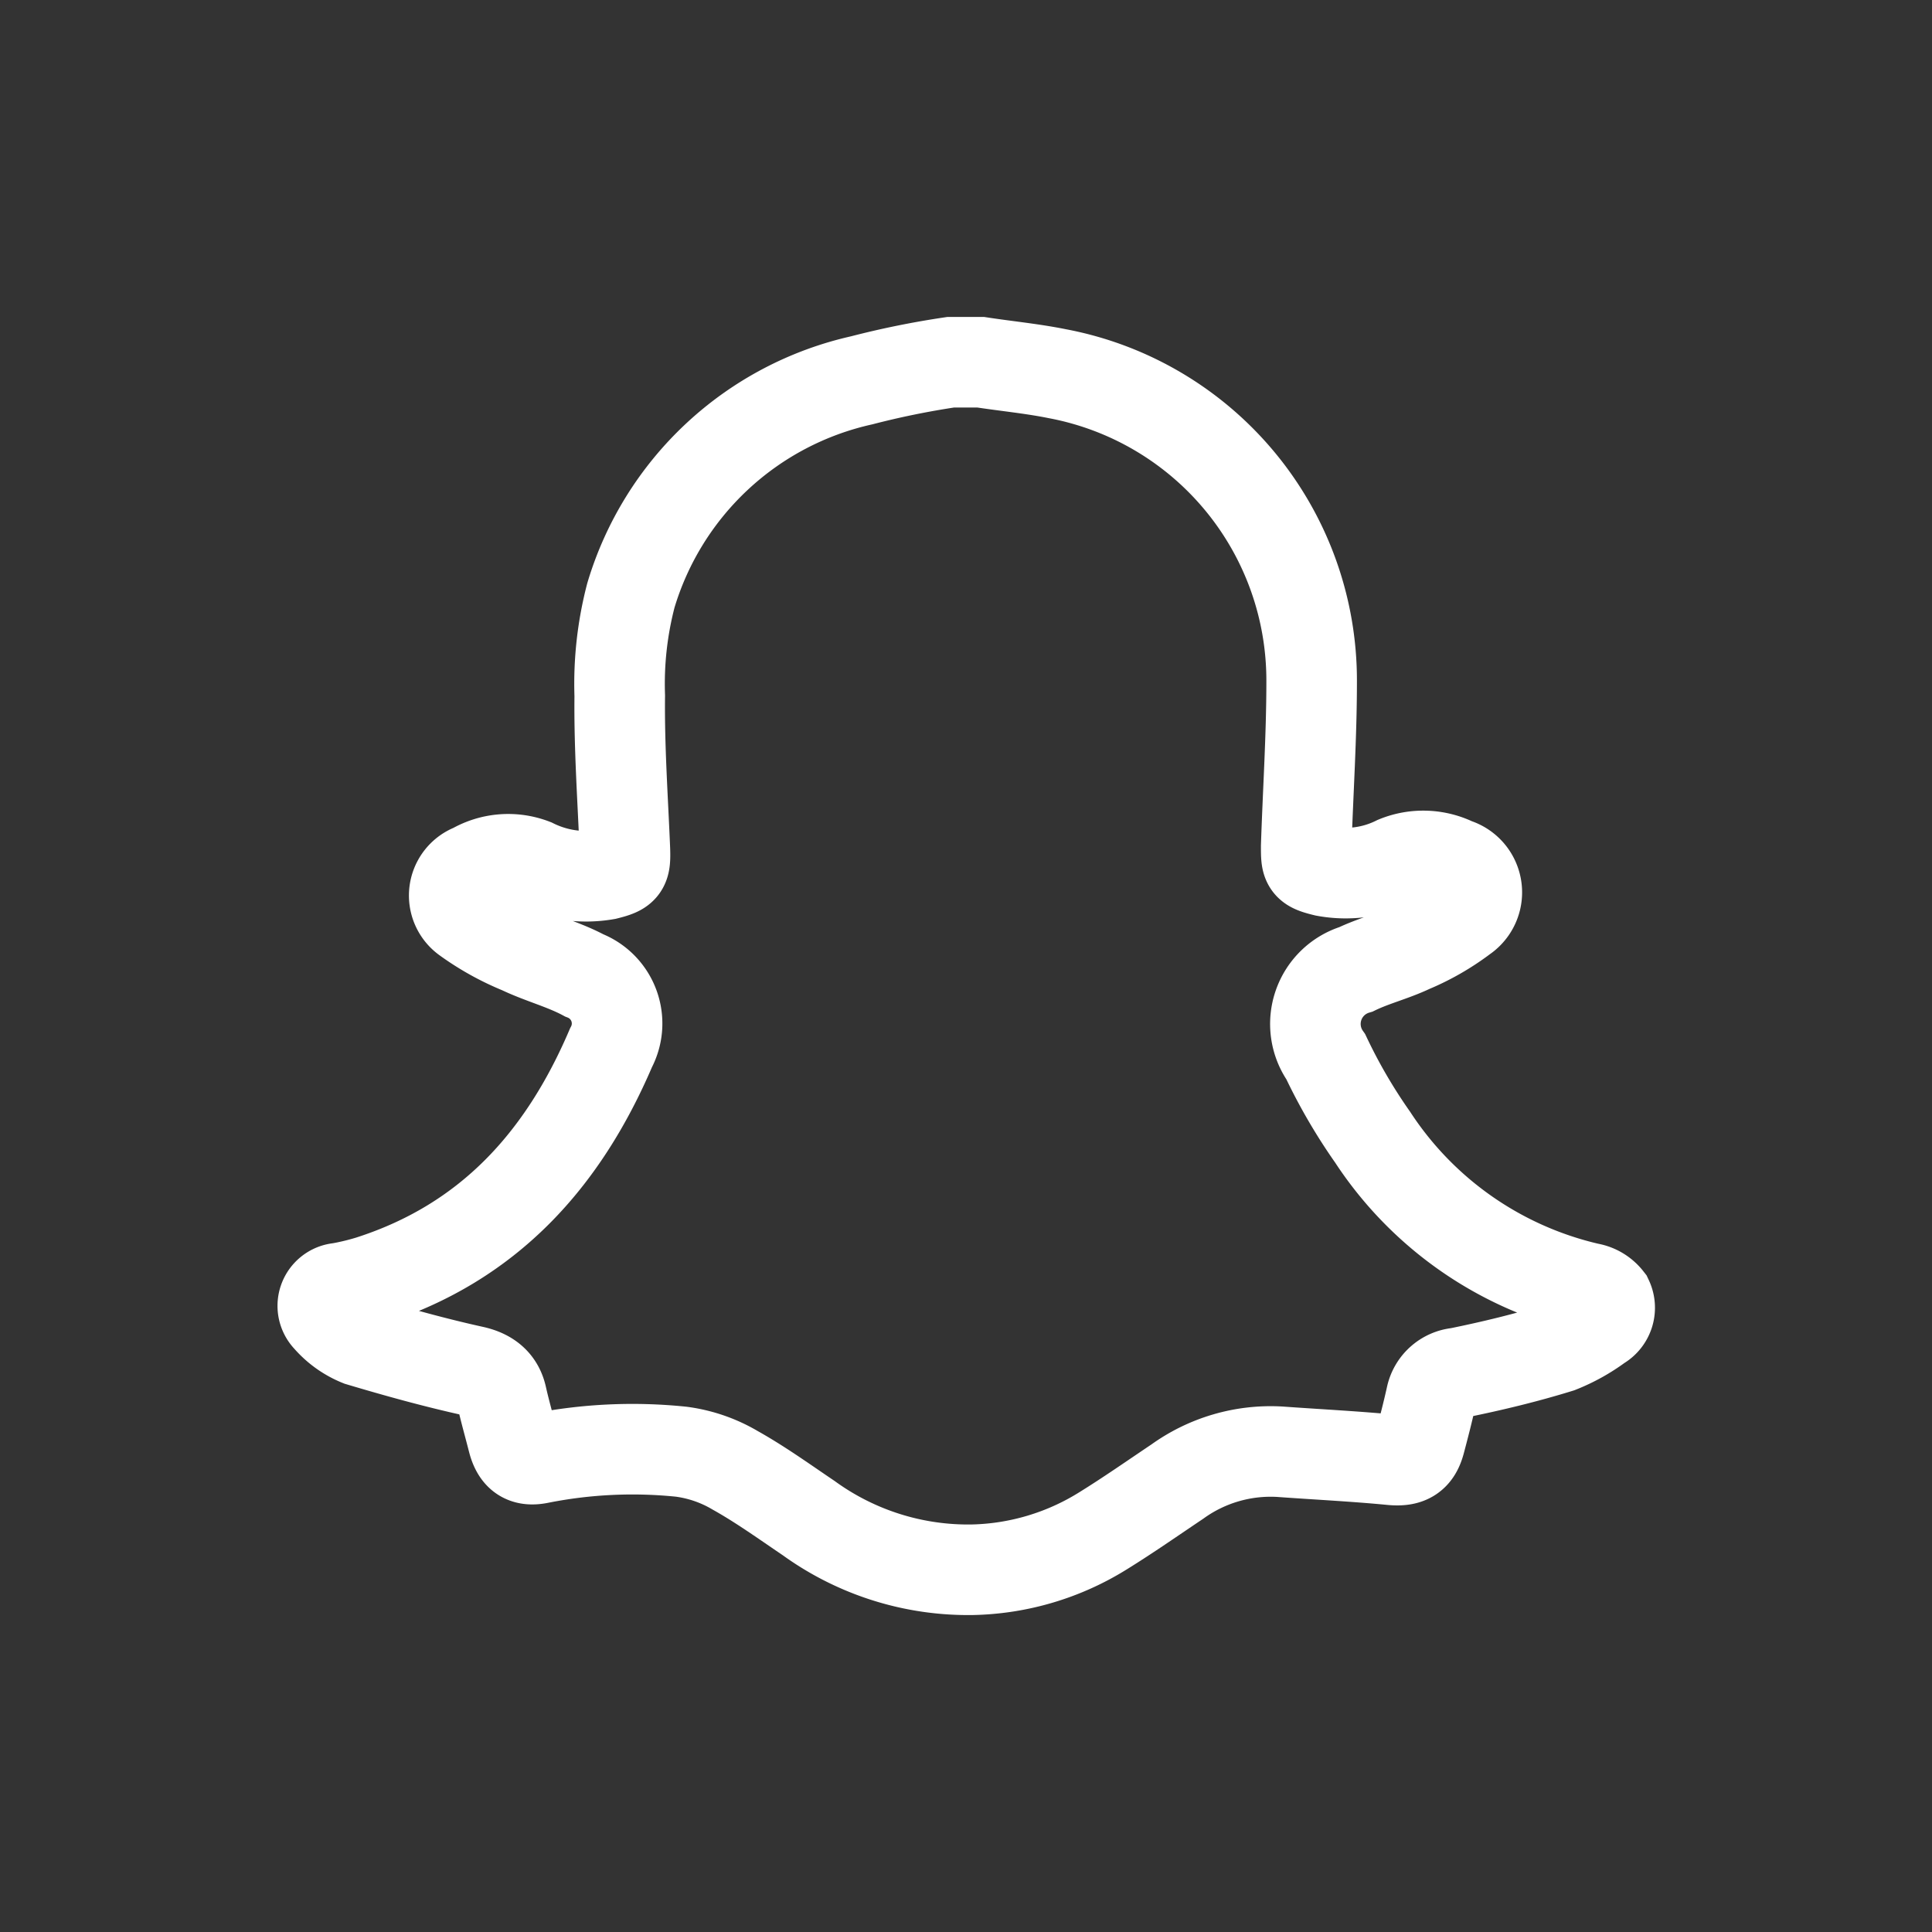 <?xml version="1.0" encoding="utf-8"?><!-- Uploaded to: SVG Repo, www.svgrepo.com, Generator: SVG Repo Mixer Tools -->
<svg width="800px" height="800px" viewBox="0 0 64 64" xmlns="http://www.w3.org/2000/svg" stroke-width="3" stroke="#FFF" fill="none"><rect x="0" y="0" width="64" height="64" fill="#333333" stroke="none"/><path d="M31.49,12h1c.85.13,1.7.21,2.54.38a10.34,10.34,0,0,1,8.42,10.19c0,1.82-.12,3.64-.18,5.46,0,.61,0,.68.62.83a3.76,3.76,0,0,0,2.36-.33,2.37,2.37,0,0,1,1.95.07,1,1,0,0,1,.28,1.79,8,8,0,0,1-1.74,1c-.59.28-1.24.44-1.82.72a1.89,1.89,0,0,0-1,2.9,18.1,18.1,0,0,0,1.55,2.66,11.71,11.71,0,0,0,7.17,5,1,1,0,0,1,.62.37.66.66,0,0,1-.28.86,5.83,5.83,0,0,1-1.33.74c-1.1.34-2.22.61-3.35.84a1,1,0,0,0-.89.79c-.11.5-.24,1-.37,1.49s-.39.65-.93.6c-1.24-.12-2.48-.18-3.72-.27A5.29,5.29,0,0,0,39,49.08c-.82.55-1.62,1.11-2.46,1.63A8.52,8.52,0,0,1,32.22,52a9,9,0,0,1-5.43-1.71c-.8-.54-1.59-1.11-2.43-1.58a4.72,4.72,0,0,0-1.79-.62,15.79,15.79,0,0,0-4.7.22c-.49.1-.75-.08-.88-.59s-.27-1-.37-1.45-.4-.73-.94-.85c-1.27-.28-2.53-.63-3.77-1a2.75,2.75,0,0,1-1.05-.75.59.59,0,0,1,.38-1,8.4,8.4,0,0,0,1-.24c3.94-1.26,6.41-4,8-7.72a1.71,1.71,0,0,0-.89-2.4c-.67-.36-1.42-.55-2.11-.88a8.66,8.66,0,0,1-1.8-1,.94.94,0,0,1,.23-1.65,2.31,2.31,0,0,1,2-.16,3.93,3.93,0,0,0,2.41.35c.6-.15.64-.22.62-.83-.07-1.7-.19-3.39-.17-5.09a11.59,11.59,0,0,1,.37-3.33,10.33,10.33,0,0,1,7.64-7.12A28.42,28.42,0,0,1,31.49,12Z" stroke-linecap="round"/></svg>